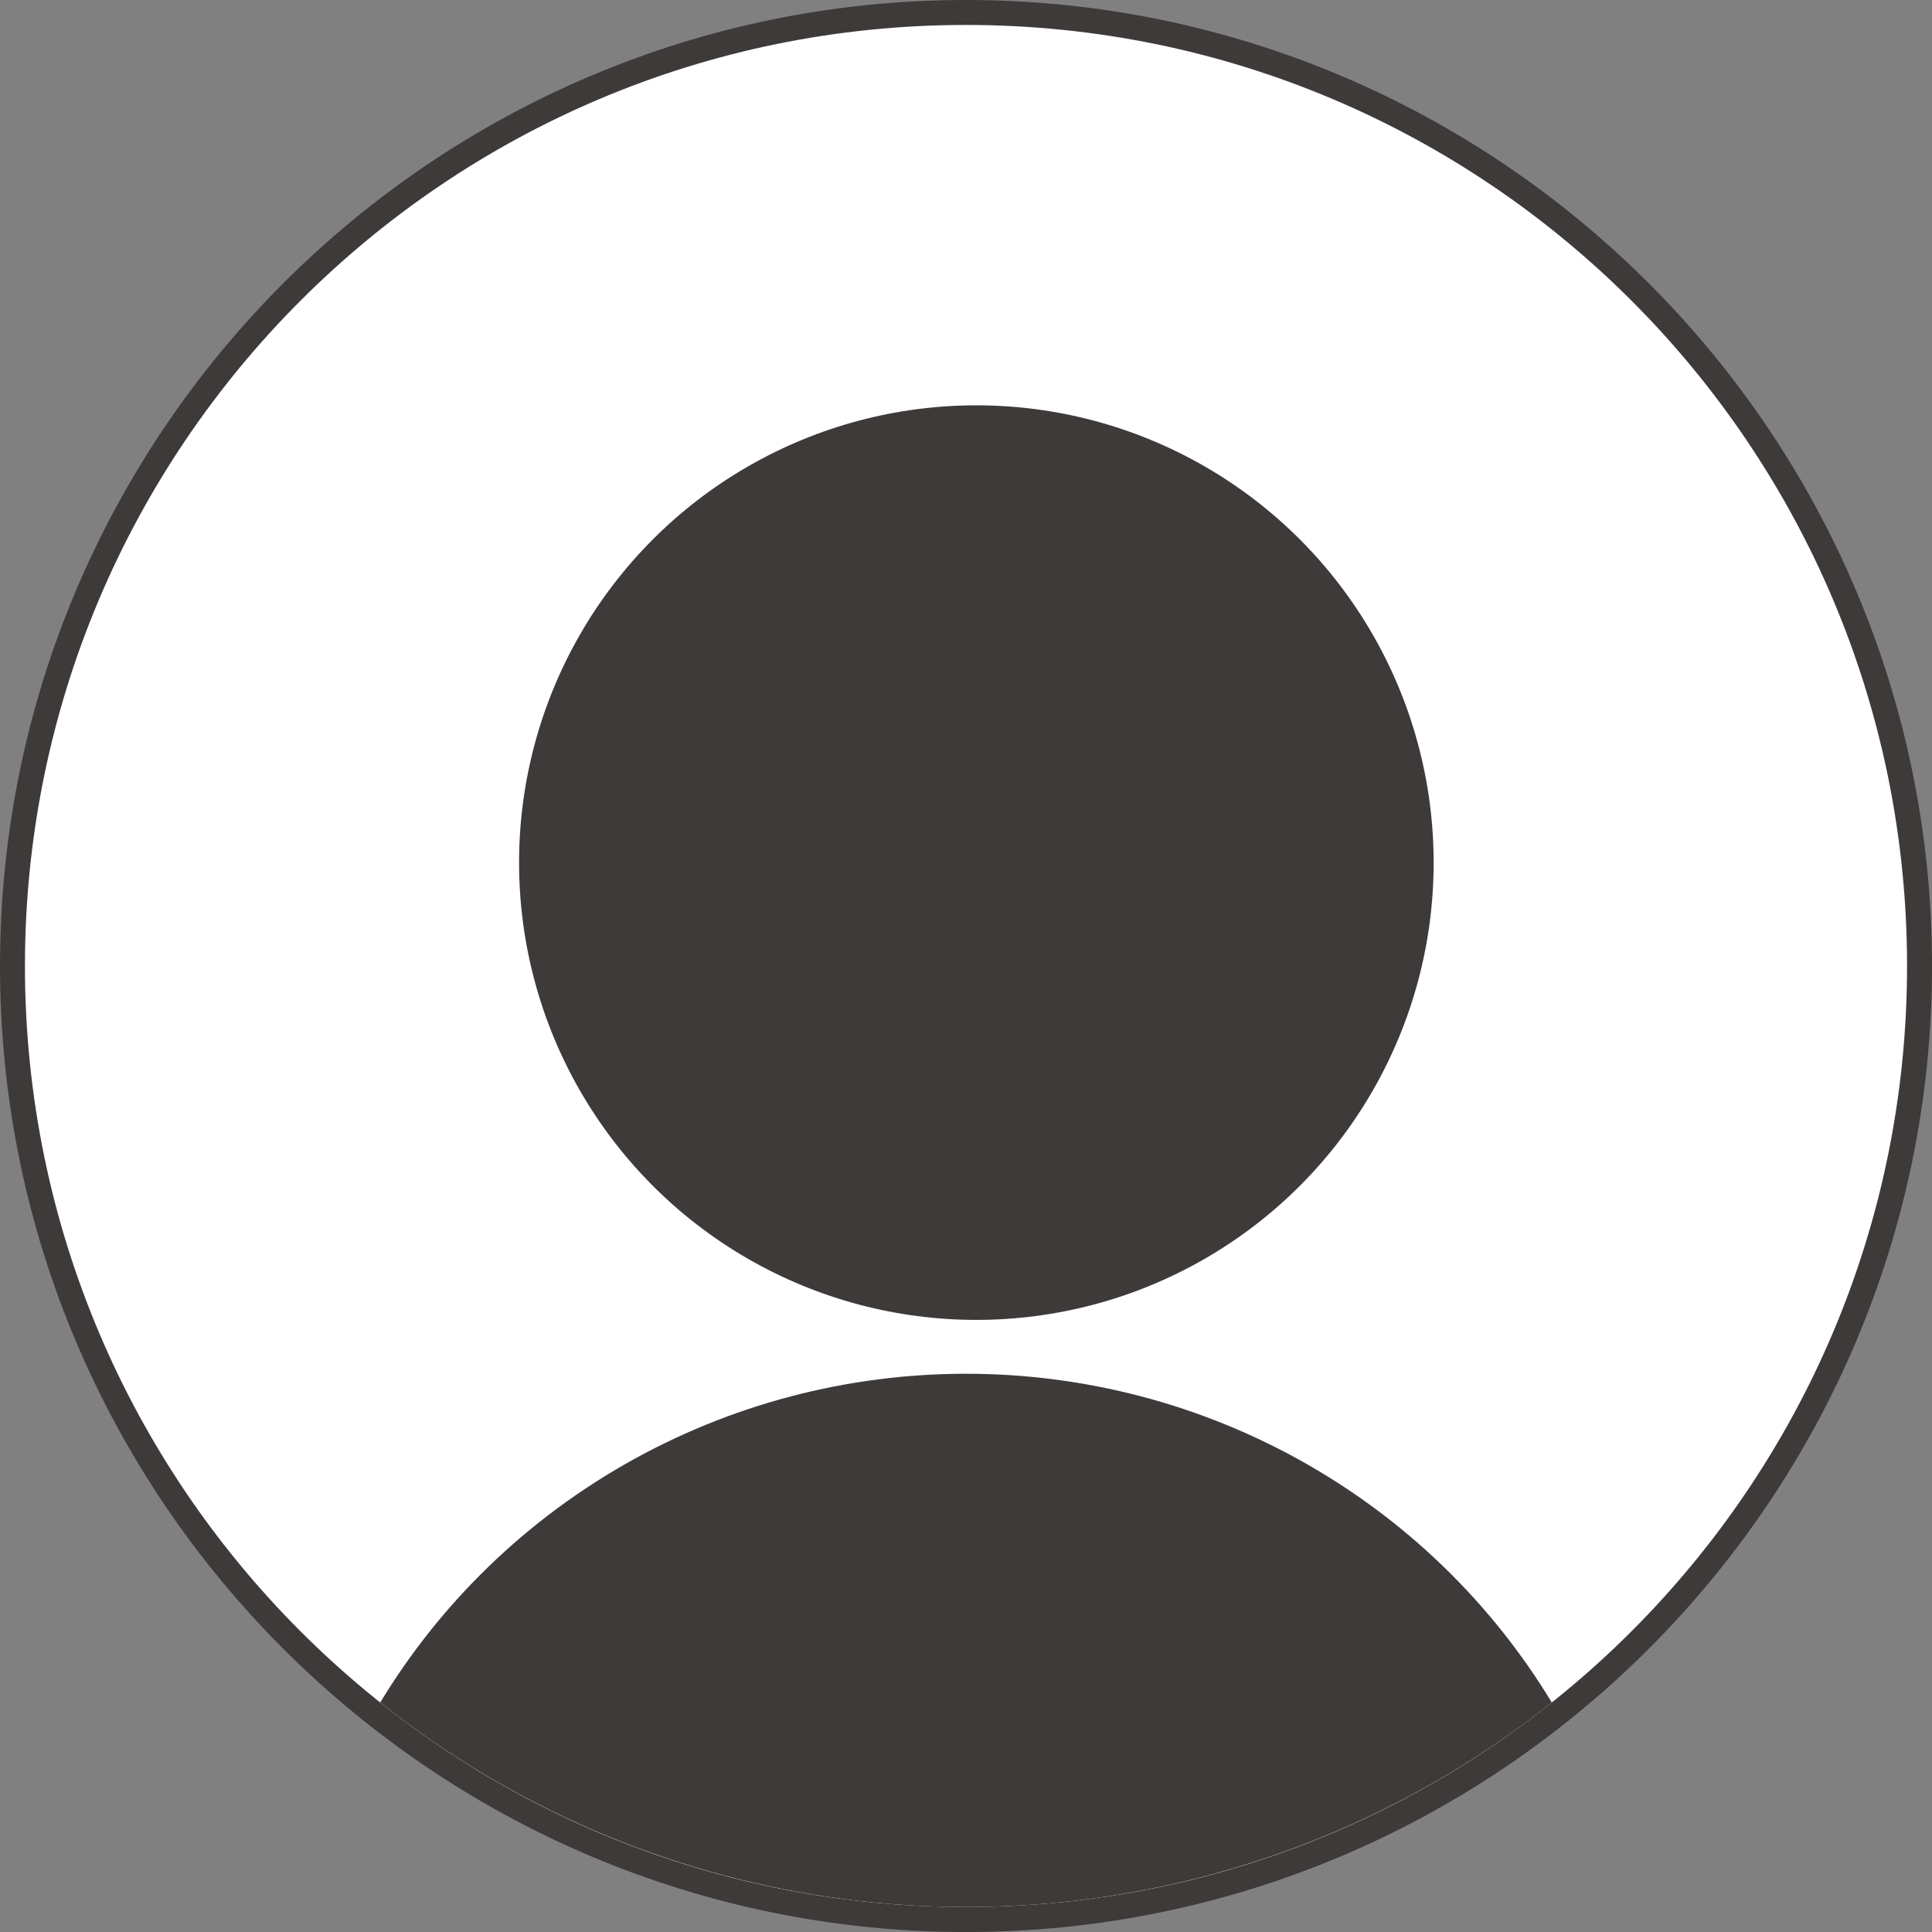 <?xml version="1.0" encoding="UTF-8"?>
<svg id="a" data-name="レイヤー 1" xmlns="http://www.w3.org/2000/svg" xmlns:xlink="http://www.w3.org/1999/xlink" viewBox="0 0 55.287 55.287">
  <rect x="0" y="0" width="55.287" height="55.287" fill="#808080" stroke="none"/>
  <defs>
    <style>
      .c {
        fill: #3e3a39;
      }

      .c, .d, .e {
        stroke-width: 0px;
      }

      .d {
        fill: none;
      }

      .f {
        clip-path: url(#b);
      }

      .e {
        fill: #fff;
      }
    </style>
    <clipPath id="b">
      <circle class="d" cx="27.644" cy="27.644" r="26.929"/>
    </clipPath>
  </defs>
  <g>
    <path class="e" d="M27.643,54.931C12.598,54.931.357,42.689.357,27.643S12.598.357,27.643.357s27.287,12.241,27.287,27.287-12.241,27.287-27.287,27.287Z"/>
    <path class="c" d="M27.644.714c14.873,0,26.929,12.057,26.929,26.929s-12.057,26.929-26.929,26.929S.714,42.516.714,27.644,12.771.714,27.644.714M27.644,0C12.401,0,0,12.401,0,27.644s12.401,27.644,27.644,27.644,27.644-12.401,27.644-27.644S42.886,0,27.644,0h0Z"/>
  </g>
  <g class="f">
    <ellipse class="c" cx="27.644" cy="58.72" rx="19.56" ry="19.408"/>
  </g>
  <circle class="c" cx="27.94" cy="24.685" r="13.086"/>
</svg>